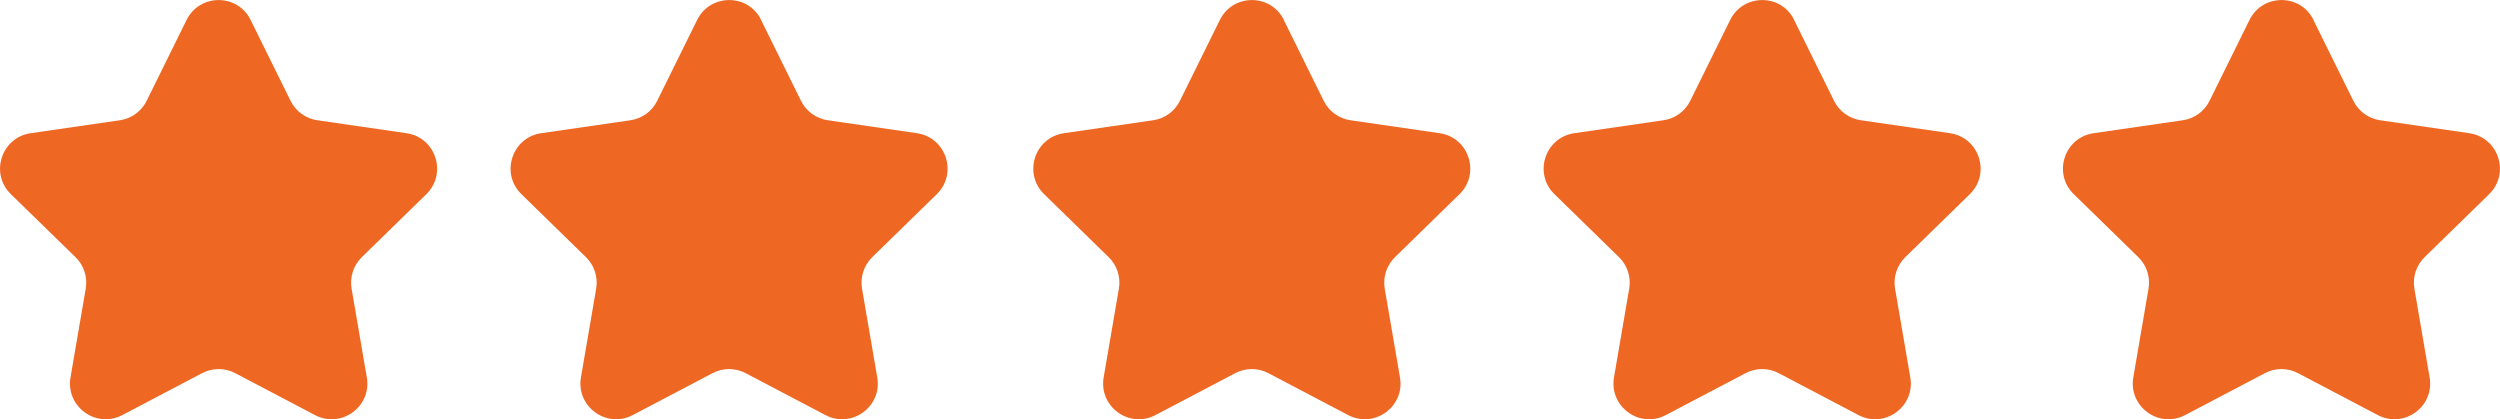 <?xml version="1.0" encoding="UTF-8"?>
<svg id="Layer_2" data-name="Layer 2" xmlns="http://www.w3.org/2000/svg" viewBox="0 0 228.04 38.24">
  <defs>
    <style>
      .cls-1 {
        fill:rgb(238, 103, 35);
      }
    </style>
  </defs>
  <g id="Layer_1-2" data-name="Layer 1">
    <g>
      <path class="cls-1" d="M22.86,1.82l3.64,7.37c.47,.96,1.39,1.63,2.45,1.78l8.13,1.18c2.67,.39,3.74,3.67,1.81,5.56l-5.88,5.74c-.77,.75-1.12,1.83-.94,2.88l1.39,8.1c.46,2.66-2.34,4.69-4.73,3.43l-7.27-3.82c-.95-.5-2.08-.5-3.03,0l-7.27,3.82c-2.39,1.26-5.18-.77-4.73-3.43l1.39-8.1c.18-1.06-.17-2.14-.94-2.88L.99,17.71c-1.93-1.88-.87-5.17,1.81-5.56l8.13-1.18c1.06-.15,1.98-.82,2.45-1.78l3.64-7.37c1.2-2.42,4.65-2.42,5.84,0Z"/>
      <path class="cls-1" d="M69.42,1.82l3.64,7.37c.47,.96,1.39,1.63,2.45,1.78l8.13,1.18c2.67,.39,3.74,3.67,1.81,5.56l-5.88,5.74c-.77,.75-1.12,1.83-.94,2.88l1.39,8.1c.46,2.66-2.34,4.69-4.73,3.43l-7.27-3.82c-.95-.5-2.08-.5-3.03,0l-7.27,3.82c-2.39,1.26-5.18-.77-4.73-3.43l1.39-8.1c.18-1.06-.17-2.14-.94-2.88l-5.88-5.74c-1.93-1.88-.87-5.17,1.81-5.56l8.13-1.18c1.06-.15,1.98-.82,2.45-1.78l3.64-7.37c1.2-2.42,4.65-2.42,5.84,0Z"/>
      <path class="cls-1" d="M117.1,1.82l3.64,7.37c.47,.96,1.39,1.63,2.45,1.78l8.13,1.18c2.67,.39,3.74,3.67,1.81,5.56l-5.88,5.74c-.77,.75-1.12,1.83-.94,2.88l1.39,8.1c.46,2.66-2.34,4.69-4.73,3.43l-7.27-3.82c-.95-.5-2.08-.5-3.03,0l-7.27,3.82c-2.39,1.26-5.18-.77-4.73-3.43l1.39-8.1c.18-1.06-.17-2.14-.94-2.88l-5.88-5.74c-1.93-1.88-.87-5.17,1.81-5.56l8.13-1.18c1.06-.15,1.98-.82,2.45-1.78l3.64-7.37c1.2-2.42,4.65-2.42,5.84,0Z"/>
      <path class="cls-1" d="M163.65,1.82l3.64,7.37c.47,.96,1.39,1.63,2.45,1.78l8.13,1.18c2.67,.39,3.74,3.67,1.81,5.56l-5.88,5.74c-.77,.75-1.12,1.83-.94,2.88l1.39,8.1c.46,2.66-2.34,4.69-4.73,3.43l-7.27-3.82c-.95-.5-2.08-.5-3.03,0l-7.27,3.82c-2.39,1.26-5.18-.77-4.73-3.43l1.39-8.1c.18-1.06-.17-2.14-.94-2.88l-5.88-5.74c-1.93-1.88-.87-5.17,1.81-5.56l8.13-1.18c1.06-.15,1.98-.82,2.45-1.78l3.64-7.37c1.2-2.42,4.65-2.42,5.84,0Z"/>
      <path class="cls-1" d="M211.02,1.82l3.64,7.37c.47,.96,1.39,1.63,2.45,1.78l8.13,1.18c2.67,.39,3.74,3.67,1.81,5.56l-5.88,5.74c-.77,.75-1.12,1.83-.94,2.88l1.39,8.1c.46,2.66-2.34,4.69-4.73,3.43l-7.27-3.82c-.95-.5-2.08-.5-3.03,0l-7.27,3.82c-2.39,1.26-5.18-.77-4.73-3.43l1.39-8.1c.18-1.06-.17-2.14-.94-2.88l-5.88-5.74c-1.93-1.88-.87-5.17,1.81-5.56l8.13-1.18c1.06-.15,1.98-.82,2.45-1.78l3.64-7.37c1.2-2.42,4.65-2.42,5.84,0Z"/>
    </g>
  </g>
</svg>